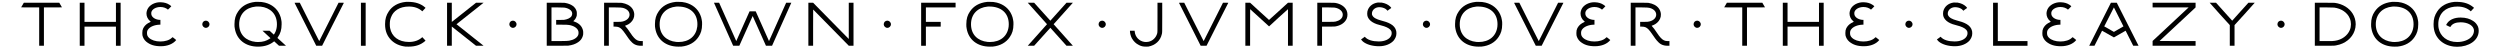 <?xml version="1.0" encoding="UTF-8"?>
<svg xmlns="http://www.w3.org/2000/svg" xmlns:xlink="http://www.w3.org/1999/xlink" width="1642px" height="32px" viewBox="0 0 1642 32" version="1.1">
<g id="surface1">
<path style=" stroke:none;fill-rule:nonzero;fill:rgb(0%,0%,0%);fill-opacity:1;" d="M 13.887 4.828 L 19.812 4.867 L 25.734 4.867 L 25.734 30.059 L 28.848 30.059 L 28.848 4.867 L 34.773 4.867 L 40.695 4.828 L 38.926 1.793 L 15.656 1.793 Z M 13.887 4.828 "/>
<path style=" stroke:none;fill-rule:nonzero;fill:rgb(0%,0%,0%);fill-opacity:1;" d="M 52.379 30.059 L 55.492 30.059 L 55.492 17.484 L 76.148 17.484 L 76.148 30.059 L 79.223 30.059 L 79.223 1.793 L 76.148 1.793 L 76.148 14.367 L 55.492 14.367 L 55.492 1.793 L 52.379 1.793 Z M 52.379 30.059 "/>
<path style=" stroke:none;fill-rule:nonzero;fill:rgb(0%,0%,0%);fill-opacity:1;" d="M 115.734 26.293 L 114.621 25.367 C 113.965 24.828 113.43 24.406 113.391 24.406 C 113.352 24.367 113.16 24.523 112.891 24.793 C 111.273 26.406 108.43 27.254 105.312 27.254 C 102.121 27.254 99.391 26.328 97.812 24.793 C 96.965 23.945 96.543 23.176 96.543 21.715 C 96.543 20.559 96.812 19.906 97.352 19.215 C 98.621 17.523 101.504 16.328 104.699 16.215 L 105.352 16.215 L 105.352 13.059 L 104.891 13.059 C 102.16 12.906 99.891 11.523 99.43 9.637 C 99.352 9.406 99.352 9.137 99.352 8.828 C 99.352 8.559 99.352 8.328 99.391 8.098 C 99.812 6.098 102.352 4.598 105.352 4.598 C 107.391 4.598 109.16 5.293 110.312 6.328 L 111.43 5.254 C 112.004 4.676 112.504 4.176 112.504 4.137 C 112.504 4.023 111.852 3.523 111.352 3.176 C 109.773 2.137 108.043 1.559 105.543 1.484 C 104.891 1.484 104.234 1.523 104.043 1.523 C 100.352 1.945 97.199 4.137 96.43 7.254 C 96.312 7.793 96.199 8.328 96.199 8.867 C 96.199 10.793 97.043 12.598 98.621 13.906 C 99.043 14.254 99.082 14.293 99.004 14.293 C 98.93 14.293 97.699 14.945 97.312 15.176 C 95.773 16.098 94.773 17.215 94.082 18.559 C 93.621 19.715 93.465 20.059 93.465 21.715 C 93.465 22.637 93.465 22.828 93.543 23.176 C 93.891 24.793 94.734 26.215 96.004 27.328 C 98.391 29.293 101.199 30.367 105.621 30.367 C 110.082 30.367 113.773 28.793 115.734 26.293 Z M 115.734 26.293 "/>
<path style=" stroke:none;fill-rule:nonzero;fill:rgb(0%,0%,0%);fill-opacity:1;" d="M 132.855 15.945 C 132.855 17.176 133.973 18.293 135.203 18.293 C 136.547 18.293 137.586 17.254 137.586 15.906 C 137.586 14.676 136.473 13.559 135.242 13.559 C 133.895 13.559 132.855 14.598 132.855 15.945 Z M 132.855 15.945 "/>
<path style=" stroke:none;fill-rule:nonzero;fill:rgb(0%,0%,0%);fill-opacity:1;" d="M 180.082 27.137 L 183.273 30.059 L 187.852 30.059 L 182.273 24.984 C 182.199 24.945 182.199 24.906 182.582 24.293 C 184.16 21.984 184.969 19.559 184.969 15.906 C 184.969 14.559 184.969 14.137 184.738 13.059 C 184.582 11.867 184.238 10.828 183.773 9.754 C 182.082 5.715 178.582 2.867 174.043 1.715 C 172.352 1.293 171.352 1.215 169.004 1.215 L 168.312 1.215 C 168.16 1.215 167.891 1.215 167.582 1.254 C 162.469 1.828 158.773 3.984 156.391 7.559 C 154.812 9.828 154.004 12.293 154.004 15.906 C 154.004 17.293 154.004 17.715 154.238 18.793 C 155.469 25.984 161.16 30.637 169.469 30.637 C 174.043 30.637 177.469 29.293 180.082 27.137 Z M 181.891 15.945 C 181.891 17.676 181.582 19.367 180.93 20.906 C 180.621 21.523 179.969 22.754 179.852 22.754 L 177.043 20.176 L 172.391 20.176 L 177.66 25.059 C 177.66 25.098 177.43 25.254 177.121 25.445 C 175.043 26.828 172.699 27.598 169.469 27.598 C 168.891 27.598 168.238 27.559 167.93 27.523 C 161.582 26.867 157.082 22.828 157.082 15.906 C 157.082 9.176 161.543 4.945 167.93 4.328 C 168.199 4.293 168.504 4.293 168.621 4.293 L 169.199 4.293 C 169.812 4.293 170.812 4.293 171.121 4.328 C 177.43 5.023 181.891 9.098 181.891 15.945 Z M 181.891 15.945 "/>
<path style=" stroke:none;fill-rule:nonzero;fill:rgb(0%,0%,0%);fill-opacity:1;" d="M 193.441 1.828 C 193.441 1.828 196.633 8.176 200.594 15.945 L 207.711 30.059 L 211.559 30.059 L 218.672 15.945 C 222.633 8.176 225.863 1.828 225.863 1.828 C 225.863 1.793 225.094 1.793 224.094 1.793 L 222.363 1.793 L 209.672 26.984 L 208.902 25.523 C 208.52 24.754 205.633 19.098 202.52 12.945 L 196.902 1.793 L 195.172 1.793 C 194.172 1.793 193.441 1.793 193.441 1.828 Z M 193.441 1.828 "/>
<path style=" stroke:none;fill-rule:nonzero;fill:rgb(0%,0%,0%);fill-opacity:1;" d="M 237.055 30.059 L 240.168 30.059 L 240.168 1.793 L 237.055 1.793 Z M 237.055 30.059 "/>
<path style=" stroke:none;fill-rule:nonzero;fill:rgb(0%,0%,0%);fill-opacity:1;" d="M 267.219 1.215 C 267.066 1.215 266.797 1.215 266.488 1.254 C 261.414 1.754 257.527 4.059 255.297 7.559 C 253.719 9.945 252.914 12.293 252.914 15.906 C 252.914 20.559 254.375 23.715 256.914 26.328 C 259.336 28.715 262.449 30.137 266.297 30.598 C 266.68 30.637 267.488 30.637 268.297 30.637 C 273.18 30.637 276.488 29.293 279.145 27.023 L 279.488 26.676 C 279.488 26.637 277.414 24.406 277.375 24.406 C 277.375 24.406 277.258 24.523 277.105 24.637 C 275.105 26.445 272.219 27.559 268.605 27.559 C 261.719 27.559 257.258 23.984 256.219 18.445 C 256.066 17.559 256.027 16.945 256.027 15.906 C 256.027 14.215 256.219 12.867 256.797 11.406 C 258.375 7.023 262.527 4.293 268.605 4.293 C 272.219 4.293 275.105 5.406 277.105 7.215 C 277.258 7.328 277.375 7.445 277.375 7.445 C 277.414 7.445 279.488 5.215 279.488 5.176 L 279.145 4.828 C 276.375 2.484 273.027 1.215 267.914 1.215 Z M 267.219 1.215 "/>
<path style=" stroke:none;fill-rule:nonzero;fill:rgb(0%,0%,0%);fill-opacity:1;" d="M 293.625 30.059 L 296.742 30.059 L 296.742 17.445 L 312.664 30.059 L 317.625 30.059 L 299.82 15.906 L 317.625 1.793 L 312.664 1.793 L 296.742 14.406 L 296.742 1.793 L 293.625 1.793 Z M 293.625 30.059 "/>
<path style=" stroke:none;fill-rule:nonzero;fill:rgb(0%,0%,0%);fill-opacity:1;" d="M 334.523 15.945 C 334.523 17.176 335.641 18.293 336.871 18.293 C 338.219 18.293 339.258 17.254 339.258 15.906 C 339.258 14.676 338.141 13.559 336.91 13.559 C 335.562 13.559 334.523 14.598 334.523 15.945 Z M 334.523 15.945 "/>
<path style=" stroke:none;fill-rule:nonzero;fill:rgb(0%,0%,0%);fill-opacity:1;" d="M 359.098 30.059 L 365.906 30.059 C 371.945 30.023 372.75 30.023 373.215 29.984 C 376.02 29.598 377.906 28.945 379.715 27.715 C 381.215 26.715 382.215 25.406 382.715 23.867 C 383.02 23.023 383.059 22.637 383.059 21.598 C 383.059 20.523 383.02 20.137 382.715 19.293 C 381.789 16.484 379.52 14.867 376.52 13.906 L 377.059 13.406 C 377.984 12.484 378.52 11.445 378.828 10.176 C 378.867 9.867 378.867 9.637 378.867 8.984 C 378.867 8.367 378.867 8.098 378.828 7.793 C 378.098 4.367 374.945 2.559 371.137 1.906 L 370.445 1.828 L 364.75 1.793 L 359.098 1.793 Z M 370.559 4.984 C 371.984 5.176 373.176 5.598 374.176 6.254 C 375.059 6.793 375.828 7.715 375.828 8.984 C 375.828 9.559 375.637 10.059 375.406 10.559 C 374.52 11.945 372.559 12.715 370.559 13.023 C 370.137 13.059 369.559 13.059 367.676 13.098 L 365.289 13.098 L 365.289 16.215 L 368.828 16.215 C 372.367 16.254 372.559 16.254 373.715 16.406 C 376.715 16.867 379.02 18.328 379.715 20.059 C 379.945 20.637 379.984 20.906 379.984 21.598 C 379.984 22.254 379.945 22.523 379.715 23.098 C 379.02 24.793 376.828 26.215 373.906 26.715 C 372.598 26.906 372.715 26.906 367.289 26.984 L 362.215 26.984 L 362.215 4.867 L 366.098 4.867 C 369.559 4.945 370.098 4.945 370.559 4.984 Z M 370.559 4.984 "/>
<path style=" stroke:none;fill-rule:nonzero;fill:rgb(0%,0%,0%);fill-opacity:1;" d="M 396.77 30.059 L 399.887 30.059 L 399.887 4.867 L 403.73 4.867 C 407.887 4.945 407.848 4.945 408.887 5.137 C 411.156 5.598 413.5 7.098 413.5 9.637 C 413.5 11.676 411.809 13.406 409.039 14.098 C 408.039 14.328 407.848 14.328 405.309 14.367 L 402.961 14.367 L 402.961 17.484 L 403.887 17.484 C 406.27 17.484 407.117 18.059 408.387 19.254 C 409.195 20.098 409.77 20.828 411.387 23.176 C 412.617 24.984 413.195 25.793 413.887 26.598 C 415.73 28.754 417.461 30.059 421.156 30.059 L 422.195 30.059 L 422.195 26.984 L 421.078 26.984 C 420.348 26.906 419.887 26.906 419.73 26.867 C 418.156 26.559 416.926 25.523 415.309 23.445 C 415.039 23.059 414.426 22.137 413.809 21.293 C 412.348 19.098 411.848 18.445 410.887 17.406 C 410.656 17.098 410.461 16.906 410.539 16.906 C 411.426 16.598 412.27 16.215 412.848 15.867 C 414.77 14.676 416.039 12.984 416.461 10.984 C 416.539 10.637 416.578 10.098 416.578 9.598 C 416.578 9.293 416.578 9.023 416.539 8.828 C 416.23 6.406 414.73 4.328 412.27 3.098 C 411.117 2.523 410 2.176 408.539 1.906 C 407.961 1.828 407.848 1.828 402.387 1.793 L 396.77 1.793 Z M 396.77 30.059 "/>
<path style=" stroke:none;fill-rule:nonzero;fill:rgb(0%,0%,0%);fill-opacity:1;" d="M 444.48 1.215 C 444.328 1.215 444.059 1.215 443.75 1.254 C 438.633 1.828 434.941 3.984 432.559 7.559 C 430.98 9.828 430.172 12.293 430.172 15.906 C 430.172 17.293 430.172 17.715 430.402 18.793 C 431.633 25.984 437.328 30.637 445.633 30.637 C 446.402 30.637 447.211 30.637 447.559 30.598 C 452.441 30.098 456.363 27.906 458.75 24.293 C 460.328 21.984 461.133 19.559 461.133 15.906 C 461.133 14.559 461.133 14.137 460.902 13.059 C 460.75 11.867 460.402 10.828 459.941 9.754 C 458.25 5.715 454.75 2.867 450.211 1.715 C 448.52 1.293 447.52 1.215 445.172 1.215 Z M 458.059 15.906 C 458.059 16.484 458.02 17.059 457.98 17.406 C 457.25 23.676 452.633 27.598 445.633 27.598 C 445.059 27.598 444.402 27.559 444.094 27.523 C 437.75 26.867 433.25 22.828 433.25 15.906 C 433.25 9.176 437.711 4.945 444.094 4.328 C 444.363 4.293 444.672 4.293 444.789 4.293 L 445.363 4.293 C 452.863 4.293 458.059 8.445 458.059 15.906 Z M 458.059 15.906 "/>
<path style=" stroke:none;fill-rule:nonzero;fill:rgb(0%,0%,0%);fill-opacity:1;" d="M 468.93 1.793 L 481.547 30.059 L 485.582 30.059 L 494.352 10.523 L 503.082 30.059 L 507.082 30.059 L 519.738 1.793 L 516.352 1.793 L 505.082 26.984 L 496.352 7.445 L 492.316 7.445 L 483.582 26.984 L 472.316 1.793 Z M 468.93 1.793 "/>
<path style=" stroke:none;fill-rule:nonzero;fill:rgb(0%,0%,0%);fill-opacity:1;" d="M 530.934 30.059 L 534.051 30.059 L 534.051 18.137 L 534.09 6.254 L 557.473 30.023 L 559.012 30.059 L 560.59 30.059 L 560.59 1.793 L 557.473 1.793 L 557.473 25.598 C 549.625 17.676 541.855 9.754 534.051 1.793 L 530.934 1.793 Z M 530.934 30.059 "/>
<path style=" stroke:none;fill-rule:nonzero;fill:rgb(0%,0%,0%);fill-opacity:1;" d="M 580.434 15.945 C 580.434 17.176 581.551 18.293 582.781 18.293 C 584.129 18.293 585.168 17.254 585.168 15.906 C 585.168 14.676 584.051 13.559 582.82 13.559 C 581.473 13.559 580.434 14.598 580.434 15.945 Z M 580.434 15.945 "/>
<path style=" stroke:none;fill-rule:nonzero;fill:rgb(0%,0%,0%);fill-opacity:1;" d="M 605.008 30.059 L 608.125 30.059 L 608.125 17.484 L 617.855 17.484 L 617.855 14.367 L 608.125 14.367 L 608.125 4.867 L 627.625 4.867 L 627.625 1.793 L 605.008 1.793 Z M 605.008 30.059 "/>
<path style=" stroke:none;fill-rule:nonzero;fill:rgb(0%,0%,0%);fill-opacity:1;" d="M 648.988 1.215 C 648.836 1.215 648.566 1.215 648.258 1.254 C 643.141 1.828 639.449 3.984 637.066 7.559 C 635.488 9.828 634.68 12.293 634.68 15.906 C 634.68 17.293 634.68 17.715 634.91 18.793 C 636.141 25.984 641.836 30.637 650.141 30.637 C 650.91 30.637 651.719 30.637 652.066 30.598 C 656.949 30.098 660.875 27.906 663.258 24.293 C 664.836 21.984 665.641 19.559 665.641 15.906 C 665.641 14.559 665.641 14.137 665.41 13.059 C 665.258 11.867 664.91 10.828 664.449 9.754 C 662.758 5.715 659.258 2.867 654.719 1.715 C 653.027 1.293 652.027 1.215 649.68 1.215 Z M 662.566 15.906 C 662.566 16.484 662.527 17.059 662.488 17.406 C 661.758 23.676 657.141 27.598 650.141 27.598 C 649.566 27.598 648.91 27.559 648.605 27.523 C 642.258 26.867 637.758 22.828 637.758 15.906 C 637.758 9.176 642.219 4.945 648.605 4.328 C 648.875 4.293 649.18 4.293 649.297 4.293 L 649.875 4.293 C 657.375 4.293 662.566 8.445 662.566 15.906 Z M 662.566 15.906 "/>
<path style=" stroke:none;fill-rule:nonzero;fill:rgb(0%,0%,0%);fill-opacity:1;" d="M 675.02 30.059 L 679.211 30.059 L 689.863 18.254 L 700.48 30.059 L 704.672 30.059 L 692.02 15.906 L 704.672 1.793 L 700.48 1.793 L 689.863 13.598 L 679.211 1.793 L 675.02 1.793 L 687.672 15.906 Z M 675.02 30.059 "/>
<path style=" stroke:none;fill-rule:nonzero;fill:rgb(0%,0%,0%);fill-opacity:1;" d="M 721.547 15.945 C 721.547 17.176 722.664 18.293 723.895 18.293 C 725.242 18.293 726.281 17.254 726.281 15.906 C 726.281 14.676 725.164 13.559 723.934 13.559 C 722.586 13.559 721.547 14.598 721.547 15.945 Z M 721.547 15.945 "/>
<path style=" stroke:none;fill-rule:nonzero;fill:rgb(0%,0%,0%);fill-opacity:1;" d="M 760.238 11.215 C 760.238 21.328 760.238 21.059 760.043 21.906 C 759.312 24.715 757.082 26.867 754.273 27.445 C 753.773 27.523 753.273 27.598 752.738 27.598 C 749.352 27.598 746.312 25.328 745.469 21.906 C 745.391 21.523 745.238 20.676 745.238 20.406 L 745.238 20.176 L 742.16 20.176 L 742.16 20.559 C 742.16 21.906 742.699 23.867 743.43 25.176 C 744.543 27.137 746.082 28.637 748.082 29.598 C 749.508 30.328 750.699 30.637 752.738 30.637 C 753.312 30.637 753.891 30.637 754.238 30.598 C 758.812 29.754 762.121 26.754 763.082 22.445 C 763.352 21.328 763.352 21.793 763.352 11.367 L 763.352 1.793 L 760.238 1.793 Z M 760.238 11.215 "/>
<path style=" stroke:none;fill-rule:nonzero;fill:rgb(0%,0%,0%);fill-opacity:1;" d="M 774.336 1.828 C 774.336 1.828 777.527 8.176 781.492 15.945 L 788.605 30.059 L 792.453 30.059 L 799.566 15.945 C 803.527 8.176 806.758 1.828 806.758 1.828 C 806.758 1.793 805.992 1.793 804.992 1.793 L 803.258 1.793 L 790.566 26.984 L 789.797 25.523 C 789.414 24.754 786.527 19.098 783.414 12.945 L 777.797 1.793 L 776.066 1.793 C 775.066 1.793 774.336 1.793 774.336 1.828 Z M 774.336 1.828 "/>
<path style=" stroke:none;fill-rule:nonzero;fill:rgb(0%,0%,0%);fill-opacity:1;" d="M 817.949 30.059 L 821.066 30.059 L 821.066 18.023 L 821.102 6.023 C 825.258 9.793 829.371 13.559 833.527 17.328 C 833.719 17.137 836.332 14.715 839.832 11.523 L 845.949 6.023 L 845.949 30.059 L 849.027 30.059 L 849.027 1.793 L 845.949 1.793 L 839.719 7.484 C 836.332 10.559 833.488 13.098 833.488 13.098 C 833.488 13.098 830.68 10.559 827.258 7.445 L 821.066 1.793 L 817.949 1.793 Z M 817.949 30.059 "/>
<path style=" stroke:none;fill-rule:nonzero;fill:rgb(0%,0%,0%);fill-opacity:1;" d="M 865.199 30.059 L 868.312 30.059 L 868.312 17.484 L 872.352 17.484 C 876.777 17.445 876.621 17.484 877.93 17.176 C 881.047 16.484 883.469 14.676 884.508 12.254 C 884.852 11.406 885.008 10.523 885.008 9.637 C 885.008 8.754 884.852 7.867 884.508 7.023 C 883.391 4.367 880.547 2.484 876.969 1.906 C 876.391 1.828 876.277 1.828 870.812 1.793 L 865.199 1.793 Z M 876.508 4.984 C 878.312 5.254 879.621 5.867 880.66 6.828 C 881.508 7.637 881.93 8.637 881.93 9.676 C 881.93 12.215 879.582 13.598 877.312 14.137 C 876.277 14.328 876.312 14.328 872.16 14.367 L 868.312 14.367 L 868.312 4.867 L 872.16 4.867 C 875.469 4.945 876.121 4.945 876.508 4.984 Z M 876.508 4.984 "/>
<path style=" stroke:none;fill-rule:nonzero;fill:rgb(0%,0%,0%);fill-opacity:1;" d="M 904.902 1.676 C 901.402 2.137 898.785 4.406 898.094 7.559 C 898.016 7.945 897.98 8.484 897.98 8.945 C 897.98 10.676 898.48 11.715 899.441 12.867 C 900.441 14.098 902.172 15.137 904.246 15.867 C 905.516 16.254 908.094 16.906 909.094 17.254 C 911.672 18.137 913.211 19.176 913.785 20.406 C 913.98 20.867 914.055 21.176 914.055 21.793 C 914.055 22.484 913.941 22.945 913.672 23.523 C 912.633 25.828 909.402 27.215 905.785 27.215 L 905.48 27.215 C 901.594 27.215 898.172 26.254 896.48 24.215 L 896.441 24.098 L 893.941 25.906 C 894.094 26.059 894.633 26.828 895.172 27.293 C 897.516 29.215 901.402 30.367 905.746 30.367 C 909.98 30.367 913.441 28.828 915.402 26.598 C 916.48 25.176 917.172 23.793 917.172 21.828 C 917.172 21.328 917.133 20.793 917.055 20.445 C 916.172 16.215 911.746 14.637 906.785 13.367 C 904.246 12.676 901.863 11.637 901.211 9.793 C 901.094 9.523 901.094 9.367 901.094 8.906 C 901.094 8.328 901.172 7.984 901.363 7.484 C 902.055 5.867 903.746 4.715 905.98 4.715 C 907.441 4.715 909.055 5.176 910.133 5.906 C 910.594 6.254 911.016 6.676 911.324 7.059 L 912.516 6.137 C 913.211 5.676 913.746 5.293 913.785 5.254 C 913.863 5.215 913.555 4.828 913.055 4.293 C 911.672 2.945 909.785 2.098 907.516 1.715 C 907.172 1.676 906.211 1.676 905.516 1.676 Z M 904.902 1.676 "/>
<path style=" stroke:none;fill-rule:nonzero;fill:rgb(0%,0%,0%);fill-opacity:1;" d="M 934.531 15.945 C 934.531 17.176 935.648 18.293 936.879 18.293 C 938.223 18.293 939.262 17.254 939.262 15.906 C 939.262 14.676 938.148 13.559 936.918 13.559 C 935.57 13.559 934.531 14.598 934.531 15.945 Z M 934.531 15.945 "/>
<path style=" stroke:none;fill-rule:nonzero;fill:rgb(0%,0%,0%);fill-opacity:1;" d="M 969.988 1.215 C 969.836 1.215 969.566 1.215 969.258 1.254 C 964.145 1.828 960.449 3.984 958.066 7.559 C 956.488 9.828 955.684 12.293 955.684 15.906 C 955.684 17.293 955.684 17.715 955.914 18.793 C 957.145 25.984 962.836 30.637 971.145 30.637 C 971.914 30.637 972.719 30.637 973.066 30.598 C 977.949 30.098 981.875 27.906 984.258 24.293 C 985.836 21.984 986.645 19.559 986.645 15.906 C 986.645 14.559 986.645 14.137 986.414 13.059 C 986.258 11.867 985.914 10.828 985.449 9.754 C 983.758 5.715 980.258 2.867 975.719 1.715 C 974.027 1.293 973.027 1.215 970.684 1.215 Z M 983.566 15.906 C 983.566 16.484 983.527 17.059 983.488 17.406 C 982.758 23.676 978.145 27.598 971.145 27.598 C 970.566 27.598 969.914 27.559 969.605 27.523 C 963.258 26.867 958.758 22.828 958.758 15.906 C 958.758 9.176 963.219 4.945 969.605 4.328 C 969.875 4.293 970.184 4.293 970.297 4.293 L 970.875 4.293 C 978.375 4.293 983.566 8.445 983.566 15.906 Z M 983.566 15.906 "/>
<path style=" stroke:none;fill-rule:nonzero;fill:rgb(0%,0%,0%);fill-opacity:1;" d="M 994.438 1.828 C 994.438 1.828 997.633 8.176 1001.594 15.945 L 1008.707 30.059 L 1012.555 30.059 L 1019.672 15.945 C 1023.633 8.176 1026.863 1.828 1026.863 1.828 C 1026.863 1.793 1026.094 1.793 1025.094 1.793 L 1023.363 1.793 L 1010.672 26.984 L 1009.902 25.523 C 1009.516 24.754 1006.633 19.098 1003.516 12.945 L 997.902 1.793 L 996.172 1.793 C 995.172 1.793 994.438 1.793 994.438 1.828 Z M 994.438 1.828 "/>
<path style=" stroke:none;fill-rule:nonzero;fill:rgb(0%,0%,0%);fill-opacity:1;" d="M 1057.637 26.293 L 1056.52 25.367 C 1055.867 24.828 1055.328 24.406 1055.289 24.406 C 1055.25 24.367 1055.059 24.523 1054.789 24.793 C 1053.176 26.406 1050.328 27.254 1047.211 27.254 C 1044.02 27.254 1041.289 26.328 1039.711 24.793 C 1038.867 23.945 1038.441 23.176 1038.441 21.715 C 1038.441 20.559 1038.711 19.906 1039.25 19.215 C 1040.52 17.523 1043.406 16.328 1046.598 16.215 L 1047.25 16.215 L 1047.25 13.059 L 1046.789 13.059 C 1044.059 12.906 1041.789 11.523 1041.328 9.637 C 1041.25 9.406 1041.25 9.137 1041.25 8.828 C 1041.25 8.559 1041.25 8.328 1041.289 8.098 C 1041.711 6.098 1044.25 4.598 1047.25 4.598 C 1049.289 4.598 1051.059 5.293 1052.211 6.328 L 1053.328 5.254 C 1053.906 4.676 1054.406 4.176 1054.406 4.137 C 1054.406 4.023 1053.75 3.523 1053.25 3.176 C 1051.676 2.137 1049.941 1.559 1047.441 1.484 C 1046.789 1.484 1046.137 1.523 1045.941 1.523 C 1042.25 1.945 1039.098 4.137 1038.328 7.254 C 1038.211 7.793 1038.098 8.328 1038.098 8.867 C 1038.098 10.793 1038.941 12.598 1040.52 13.906 C 1040.941 14.254 1040.98 14.293 1040.906 14.293 C 1040.828 14.293 1039.598 14.945 1039.211 15.176 C 1037.676 16.098 1036.676 17.215 1035.98 18.559 C 1035.52 19.715 1035.367 20.059 1035.367 21.715 C 1035.367 22.637 1035.367 22.828 1035.441 23.176 C 1035.789 24.793 1036.637 26.215 1037.906 27.328 C 1040.289 29.293 1043.098 30.367 1047.52 30.367 C 1051.98 30.367 1055.676 28.793 1057.637 26.293 Z M 1057.637 26.293 "/>
<path style=" stroke:none;fill-rule:nonzero;fill:rgb(0%,0%,0%);fill-opacity:1;" d="M 1071.062 30.059 L 1074.18 30.059 L 1074.18 4.867 L 1078.023 4.867 C 1082.18 4.945 1082.141 4.945 1083.18 5.137 C 1085.449 5.598 1087.793 7.098 1087.793 9.637 C 1087.793 11.676 1086.102 13.406 1083.332 14.098 C 1082.332 14.328 1082.141 14.328 1079.602 14.367 L 1077.254 14.367 L 1077.254 17.484 L 1078.18 17.484 C 1080.562 17.484 1081.41 18.059 1082.68 19.254 C 1083.488 20.098 1084.062 20.828 1085.68 23.176 C 1086.91 24.984 1087.488 25.793 1088.18 26.598 C 1090.023 28.754 1091.754 30.059 1095.449 30.059 L 1096.488 30.059 L 1096.488 26.984 L 1095.371 26.984 C 1094.641 26.906 1094.18 26.906 1094.023 26.867 C 1092.449 26.559 1091.219 25.523 1089.602 23.445 C 1089.332 23.059 1088.719 22.137 1088.102 21.293 C 1086.641 19.098 1086.141 18.445 1085.18 17.406 C 1084.949 17.098 1084.754 16.906 1084.832 16.906 C 1085.719 16.598 1086.562 16.215 1087.141 15.867 C 1089.062 14.676 1090.332 12.984 1090.754 10.984 C 1090.832 10.637 1090.871 10.098 1090.871 9.598 C 1090.871 9.293 1090.871 9.023 1090.832 8.828 C 1090.523 6.406 1089.023 4.328 1086.562 3.098 C 1085.41 2.523 1084.293 2.176 1082.832 1.906 C 1082.254 1.828 1082.141 1.828 1076.68 1.793 L 1071.062 1.793 Z M 1071.062 30.059 "/>
<path style=" stroke:none;fill-rule:nonzero;fill:rgb(0%,0%,0%);fill-opacity:1;" d="M 1112.344 15.945 C 1112.344 17.176 1113.457 18.293 1114.691 18.293 C 1116.035 18.293 1117.074 17.254 1117.074 15.906 C 1117.074 14.676 1115.957 13.559 1114.727 13.559 C 1113.383 13.559 1112.344 14.598 1112.344 15.945 Z M 1112.344 15.945 "/>
<path style=" stroke:none;fill-rule:nonzero;fill:rgb(0%,0%,0%);fill-opacity:1;" d="M 1132.453 4.828 L 1138.379 4.867 L 1144.301 4.867 L 1144.301 30.059 L 1147.418 30.059 L 1147.418 4.867 L 1153.34 4.867 L 1159.262 4.828 L 1157.492 1.793 L 1134.223 1.793 Z M 1132.453 4.828 "/>
<path style=" stroke:none;fill-rule:nonzero;fill:rgb(0%,0%,0%);fill-opacity:1;" d="M 1170.945 30.059 L 1174.059 30.059 L 1174.059 17.484 L 1194.715 17.484 L 1194.715 30.059 L 1197.789 30.059 L 1197.789 1.793 L 1194.715 1.793 L 1194.715 14.367 L 1174.059 14.367 L 1174.059 1.793 L 1170.945 1.793 Z M 1170.945 30.059 "/>
<path style=" stroke:none;fill-rule:nonzero;fill:rgb(0%,0%,0%);fill-opacity:1;" d="M 1234.301 26.293 L 1233.188 25.367 C 1232.535 24.828 1231.996 24.406 1231.957 24.406 C 1231.918 24.367 1231.727 24.523 1231.457 24.793 C 1229.84 26.406 1226.996 27.254 1223.879 27.254 C 1220.688 27.254 1217.957 26.328 1216.379 24.793 C 1215.535 23.945 1215.109 23.176 1215.109 21.715 C 1215.109 20.559 1215.379 19.906 1215.918 19.215 C 1217.188 17.523 1220.07 16.328 1223.266 16.215 L 1223.918 16.215 L 1223.918 13.059 L 1223.457 13.059 C 1220.727 12.906 1218.457 11.523 1217.996 9.637 C 1217.918 9.406 1217.918 9.137 1217.918 8.828 C 1217.918 8.559 1217.918 8.328 1217.957 8.098 C 1218.379 6.098 1220.918 4.598 1223.918 4.598 C 1225.957 4.598 1227.727 5.293 1228.879 6.328 L 1229.996 5.254 C 1230.57 4.676 1231.07 4.176 1231.07 4.137 C 1231.07 4.023 1230.418 3.523 1229.918 3.176 C 1228.34 2.137 1226.609 1.559 1224.109 1.484 C 1223.457 1.484 1222.801 1.523 1222.609 1.523 C 1218.918 1.945 1215.766 4.137 1214.996 7.254 C 1214.879 7.793 1214.766 8.328 1214.766 8.867 C 1214.766 10.793 1215.609 12.598 1217.188 13.906 C 1217.609 14.254 1217.648 14.293 1217.57 14.293 C 1217.496 14.293 1216.266 14.945 1215.879 15.176 C 1214.34 16.098 1213.34 17.215 1212.648 18.559 C 1212.188 19.715 1212.035 20.059 1212.035 21.715 C 1212.035 22.637 1212.035 22.828 1212.109 23.176 C 1212.457 24.793 1213.301 26.215 1214.57 27.328 C 1216.957 29.293 1219.766 30.367 1224.188 30.367 C 1228.648 30.367 1232.34 28.793 1234.301 26.293 Z M 1234.301 26.293 "/>
<path style=" stroke:none;fill-rule:nonzero;fill:rgb(0%,0%,0%);fill-opacity:1;" d="M 1251.422 15.945 C 1251.422 17.176 1252.539 18.293 1253.77 18.293 C 1255.113 18.293 1256.152 17.254 1256.152 15.906 C 1256.152 14.676 1255.039 13.559 1253.809 13.559 C 1252.461 13.559 1251.422 14.598 1251.422 15.945 Z M 1251.422 15.945 "/>
<path style=" stroke:none;fill-rule:nonzero;fill:rgb(0%,0%,0%);fill-opacity:1;" d="M 1283.109 1.676 C 1279.609 2.137 1276.996 4.406 1276.305 7.559 C 1276.227 7.945 1276.188 8.484 1276.188 8.945 C 1276.188 10.676 1276.688 11.715 1277.648 12.867 C 1278.648 14.098 1280.379 15.137 1282.457 15.867 C 1283.727 16.254 1286.305 16.906 1287.305 17.254 C 1289.879 18.137 1291.418 19.176 1291.996 20.406 C 1292.188 20.867 1292.266 21.176 1292.266 21.793 C 1292.266 22.484 1292.148 22.945 1291.879 23.523 C 1290.84 25.828 1287.609 27.215 1283.996 27.215 L 1283.688 27.215 C 1279.805 27.215 1276.379 26.254 1274.688 24.215 L 1274.648 24.098 L 1272.148 25.906 C 1272.305 26.059 1272.84 26.828 1273.379 27.293 C 1275.727 29.215 1279.609 30.367 1283.957 30.367 C 1288.188 30.367 1291.648 28.828 1293.609 26.598 C 1294.688 25.176 1295.379 23.793 1295.379 21.828 C 1295.379 21.328 1295.34 20.793 1295.266 20.445 C 1294.379 16.215 1289.957 14.637 1284.996 13.367 C 1282.457 12.676 1280.074 11.637 1279.418 9.793 C 1279.305 9.523 1279.305 9.367 1279.305 8.906 C 1279.305 8.328 1279.379 7.984 1279.574 7.484 C 1280.266 5.867 1281.957 4.715 1284.188 4.715 C 1285.648 4.715 1287.266 5.176 1288.34 5.906 C 1288.805 6.254 1289.227 6.676 1289.535 7.059 L 1290.727 6.137 C 1291.418 5.676 1291.957 5.293 1291.996 5.254 C 1292.074 5.215 1291.766 4.828 1291.266 4.293 C 1289.879 2.945 1287.996 2.098 1285.727 1.715 C 1285.379 1.676 1284.418 1.676 1283.727 1.676 Z M 1283.109 1.676 "/>
<path style=" stroke:none;fill-rule:nonzero;fill:rgb(0%,0%,0%);fill-opacity:1;" d="M 1309.051 30.059 L 1331.664 30.059 L 1331.664 26.984 L 1312.164 26.984 L 1312.164 1.793 L 1309.051 1.793 Z M 1309.051 30.059 "/>
<path style=" stroke:none;fill-rule:nonzero;fill:rgb(0%,0%,0%);fill-opacity:1;" d="M 1363.676 26.293 L 1362.562 25.367 C 1361.91 24.828 1361.371 24.406 1361.332 24.406 C 1361.293 24.367 1361.102 24.523 1360.832 24.793 C 1359.215 26.406 1356.371 27.254 1353.254 27.254 C 1350.062 27.254 1347.332 26.328 1345.754 24.793 C 1344.91 23.945 1344.484 23.176 1344.484 21.715 C 1344.484 20.559 1344.754 19.906 1345.293 19.215 C 1346.562 17.523 1349.445 16.328 1352.641 16.215 L 1353.293 16.215 L 1353.293 13.059 L 1352.832 13.059 C 1350.102 12.906 1347.832 11.523 1347.371 9.637 C 1347.293 9.406 1347.293 9.137 1347.293 8.828 C 1347.293 8.559 1347.293 8.328 1347.332 8.098 C 1347.754 6.098 1350.293 4.598 1353.293 4.598 C 1355.332 4.598 1357.102 5.293 1358.254 6.328 L 1359.371 5.254 C 1359.945 4.676 1360.445 4.176 1360.445 4.137 C 1360.445 4.023 1359.793 3.523 1359.293 3.176 C 1357.715 2.137 1355.984 1.559 1353.484 1.484 C 1352.832 1.484 1352.176 1.523 1351.984 1.523 C 1348.293 1.945 1345.141 4.137 1344.371 7.254 C 1344.254 7.793 1344.141 8.328 1344.141 8.867 C 1344.141 10.793 1344.984 12.598 1346.562 13.906 C 1346.984 14.254 1347.023 14.293 1346.945 14.293 C 1346.871 14.293 1345.641 14.945 1345.254 15.176 C 1343.715 16.098 1342.715 17.215 1342.023 18.559 C 1341.562 19.715 1341.41 20.059 1341.41 21.715 C 1341.41 22.637 1341.41 22.828 1341.484 23.176 C 1341.832 24.793 1342.676 26.215 1343.945 27.328 C 1346.332 29.293 1349.141 30.367 1353.562 30.367 C 1358.023 30.367 1361.715 28.793 1363.676 26.293 Z M 1363.676 26.293 "/>
<path style=" stroke:none;fill-rule:nonzero;fill:rgb(0%,0%,0%);fill-opacity:1;" d="M 1372.184 30.059 L 1375.645 30.059 L 1380.645 20.176 L 1388.414 24.559 L 1396.105 20.176 L 1401.105 30.059 L 1404.605 30.059 L 1390.297 1.793 L 1386.453 1.793 Z M 1382.066 17.328 L 1388.414 4.867 L 1394.684 17.328 L 1388.414 20.945 Z M 1382.066 17.328 "/>
<path style=" stroke:none;fill-rule:nonzero;fill:rgb(0%,0%,0%);fill-opacity:1;" d="M 1413.832 4.867 L 1437.488 4.867 C 1429.602 12.215 1421.719 19.598 1413.832 26.906 L 1413.832 30.059 L 1442.062 30.059 L 1442.062 26.984 L 1430.219 26.984 L 1418.41 26.906 C 1426.297 19.598 1434.18 12.215 1442.062 4.867 L 1442.062 1.793 L 1413.832 1.793 Z M 1413.832 4.867 "/>
<path style=" stroke:none;fill-rule:nonzero;fill:rgb(0%,0%,0%);fill-opacity:1;" d="M 1451.301 1.793 C 1451.301 1.828 1454.262 5.137 1457.875 9.176 L 1464.531 16.484 L 1464.531 30.059 L 1467.645 30.059 L 1467.645 16.484 L 1474.301 9.176 C 1477.953 5.137 1480.914 1.828 1480.914 1.793 L 1476.762 1.793 L 1471.531 7.559 C 1468.531 10.945 1466.336 13.328 1466.105 13.598 C 1462.566 9.676 1459.031 5.715 1455.492 1.793 Z M 1451.301 1.793 "/>
<path style=" stroke:none;fill-rule:nonzero;fill:rgb(0%,0%,0%);fill-opacity:1;" d="M 1495.809 15.945 C 1495.809 17.176 1496.922 18.293 1498.152 18.293 C 1499.5 18.293 1500.539 17.254 1500.539 15.906 C 1500.539 14.676 1499.422 13.559 1498.191 13.559 C 1496.848 13.559 1495.809 14.598 1495.809 15.945 Z M 1495.809 15.945 "/>
<path style=" stroke:none;fill-rule:nonzero;fill:rgb(0%,0%,0%);fill-opacity:1;" d="M 1520.379 30.059 L 1526.688 30.059 C 1533.496 30.023 1533.148 30.059 1534.574 29.754 C 1540.266 28.754 1544.805 25.098 1546.496 20.176 C 1546.957 18.828 1547.227 17.406 1547.227 15.945 C 1547.227 13.484 1546.535 11.023 1545.227 8.945 C 1542.879 5.215 1538.766 2.598 1533.457 1.867 C 1532.996 1.828 1532.227 1.828 1526.688 1.793 L 1520.379 1.793 Z M 1533.109 4.984 C 1537.879 5.637 1541.879 8.328 1543.379 12.176 C 1543.879 13.367 1544.109 14.637 1544.109 15.906 C 1544.109 17.176 1543.879 18.484 1543.379 19.676 C 1541.879 23.406 1538.074 26.176 1533.574 26.793 C 1532.535 26.984 1531.918 26.984 1527.688 26.984 L 1523.496 26.984 L 1523.496 4.867 L 1528.035 4.867 C 1531.957 4.945 1532.648 4.945 1533.109 4.984 Z M 1533.109 4.984 "/>
<path style=" stroke:none;fill-rule:nonzero;fill:rgb(0%,0%,0%);fill-opacity:1;" d="M 1571.648 1.215 C 1571.496 1.215 1571.227 1.215 1570.918 1.254 C 1565.805 1.828 1562.109 3.984 1559.727 7.559 C 1558.148 9.828 1557.34 12.293 1557.34 15.906 C 1557.34 17.293 1557.34 17.715 1557.574 18.793 C 1558.805 25.984 1564.496 30.637 1572.805 30.637 C 1573.574 30.637 1574.379 30.637 1574.727 30.598 C 1579.609 30.098 1583.535 27.906 1585.918 24.293 C 1587.496 21.984 1588.305 19.559 1588.305 15.906 C 1588.305 14.559 1588.305 14.137 1588.074 13.059 C 1587.918 11.867 1587.574 10.828 1587.109 9.754 C 1585.418 5.715 1581.918 2.867 1577.379 1.715 C 1575.688 1.293 1574.688 1.215 1572.34 1.215 Z M 1585.227 15.906 C 1585.227 16.484 1585.188 17.059 1585.148 17.406 C 1584.418 23.676 1579.805 27.598 1572.805 27.598 C 1572.227 27.598 1571.574 27.559 1571.266 27.523 C 1564.918 26.867 1560.418 22.828 1560.418 15.906 C 1560.418 9.176 1564.879 4.945 1571.266 4.328 C 1571.535 4.293 1571.84 4.293 1571.957 4.293 L 1572.535 4.293 C 1580.035 4.293 1585.227 8.445 1585.227 15.906 Z M 1585.227 15.906 "/>
<path style=" stroke:none;fill-rule:nonzero;fill:rgb(0%,0%,0%);fill-opacity:1;" d="M 1628.016 20.215 C 1628.016 18.023 1627.363 16.793 1626.246 15.406 C 1625.707 14.754 1625.207 14.328 1624.402 13.793 C 1622.246 12.367 1619.633 11.523 1616.094 11.523 C 1612.402 11.523 1609.477 12.676 1607.746 14.676 C 1607.285 15.215 1606.633 16.254 1606.633 16.406 L 1606.633 16.445 L 1607.902 17.098 C 1608.594 17.406 1609.207 17.676 1609.246 17.715 C 1609.402 17.754 1609.402 17.754 1609.594 17.406 C 1610.633 15.637 1612.902 14.637 1616.133 14.637 C 1620.402 14.637 1623.746 16.367 1624.633 18.754 C 1624.824 19.176 1624.902 19.676 1624.902 20.176 C 1624.902 21.328 1624.477 22.598 1623.746 23.598 C 1621.902 26.176 1617.902 27.598 1613.902 27.598 C 1607.246 27.598 1602.707 23.867 1601.668 18.445 C 1601.516 17.559 1601.477 16.945 1601.477 15.906 C 1601.477 14.215 1601.668 12.867 1602.246 11.406 C 1603.824 7.023 1607.977 4.293 1614.055 4.293 C 1617.668 4.293 1620.555 5.406 1622.555 7.215 C 1622.707 7.328 1622.824 7.445 1622.824 7.445 C 1622.863 7.445 1624.938 5.215 1624.938 5.176 L 1624.594 4.828 C 1621.824 2.484 1618.477 1.215 1613.363 1.215 L 1612.668 1.215 C 1612.516 1.215 1612.246 1.215 1611.938 1.254 C 1606.863 1.754 1602.977 4.059 1600.746 7.559 C 1599.168 9.945 1598.363 12.293 1598.363 15.906 C 1598.363 20.559 1599.824 23.715 1602.363 26.328 C 1604.785 28.715 1607.938 30.137 1611.707 30.598 C 1612.246 30.637 1613.133 30.715 1613.938 30.715 C 1621.207 30.715 1628.016 26.793 1628.016 20.215 Z M 1628.016 20.215 "/>
</g>
</svg>
